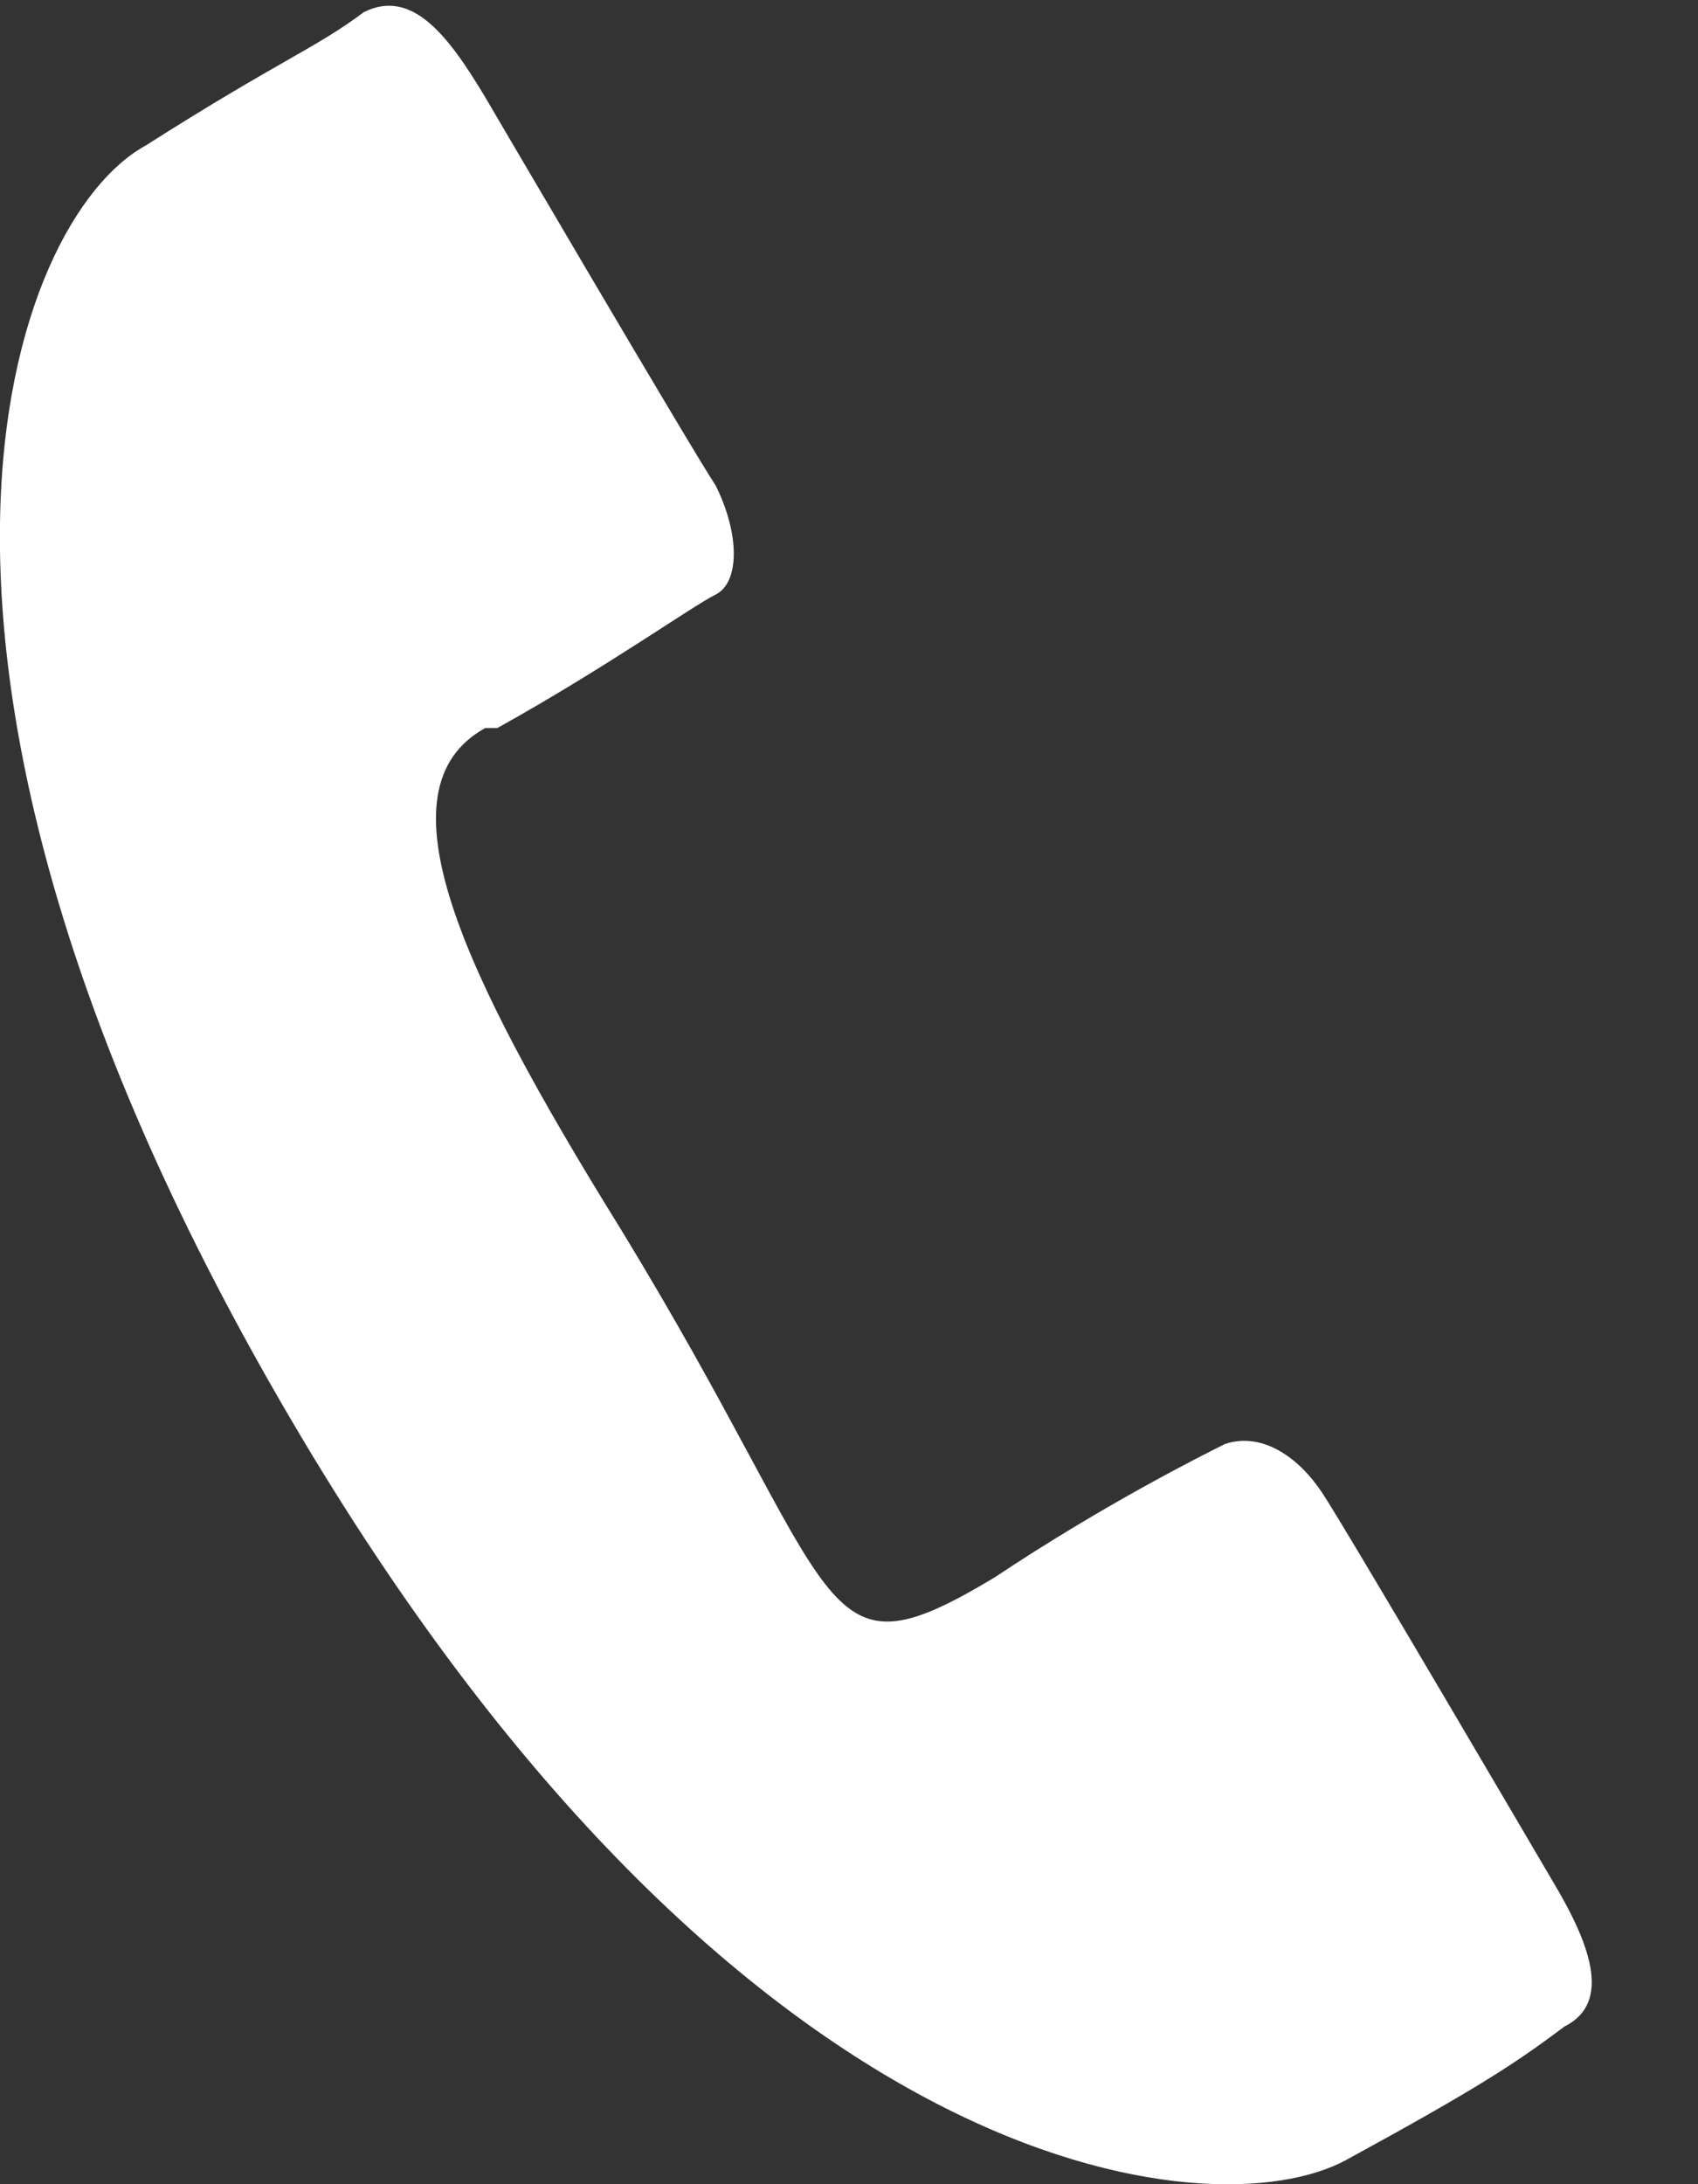 <?xml version="1.0" encoding="UTF-8"?>
<svg id="_レイヤー_1" data-name="レイヤー 1" xmlns="http://www.w3.org/2000/svg" version="1.1" viewBox="0 0 14 18">
  <rect x="0" y="0" width="14" height="18" fill="#333333" stroke="none"/>
  <defs>
    <style>
      .cls-1 {
        fill: #fff;
        stroke-width: 0px;
      }
    </style>
  </defs>
  <path class="cls-1" d="M4.1,6c.9-.5,1.6-1,1.8-1.1.2-.1.2-.5,0-.9-.2-.3-1.9-3.2-1.9-3.2-.3-.5-.6-.9-1-.7-.4.3-.7.4-1.8,1.1C.1,1.8-1.3,5.4,2.4,11.7c3.7,6.3,7.6,6.7,8.7,6.1,1.1-.6,1.4-.8,1.8-1.1.4-.2.2-.7-.1-1.2,0,0-1.7-2.9-1.9-3.2-.2-.3-.5-.5-.8-.4-.2.1-1,.5-1.9,1.1-1.5.9-1.2.2-3.1-2.9-1.3-2.1-2-3.6-1.1-4.1Z"/>
</svg>